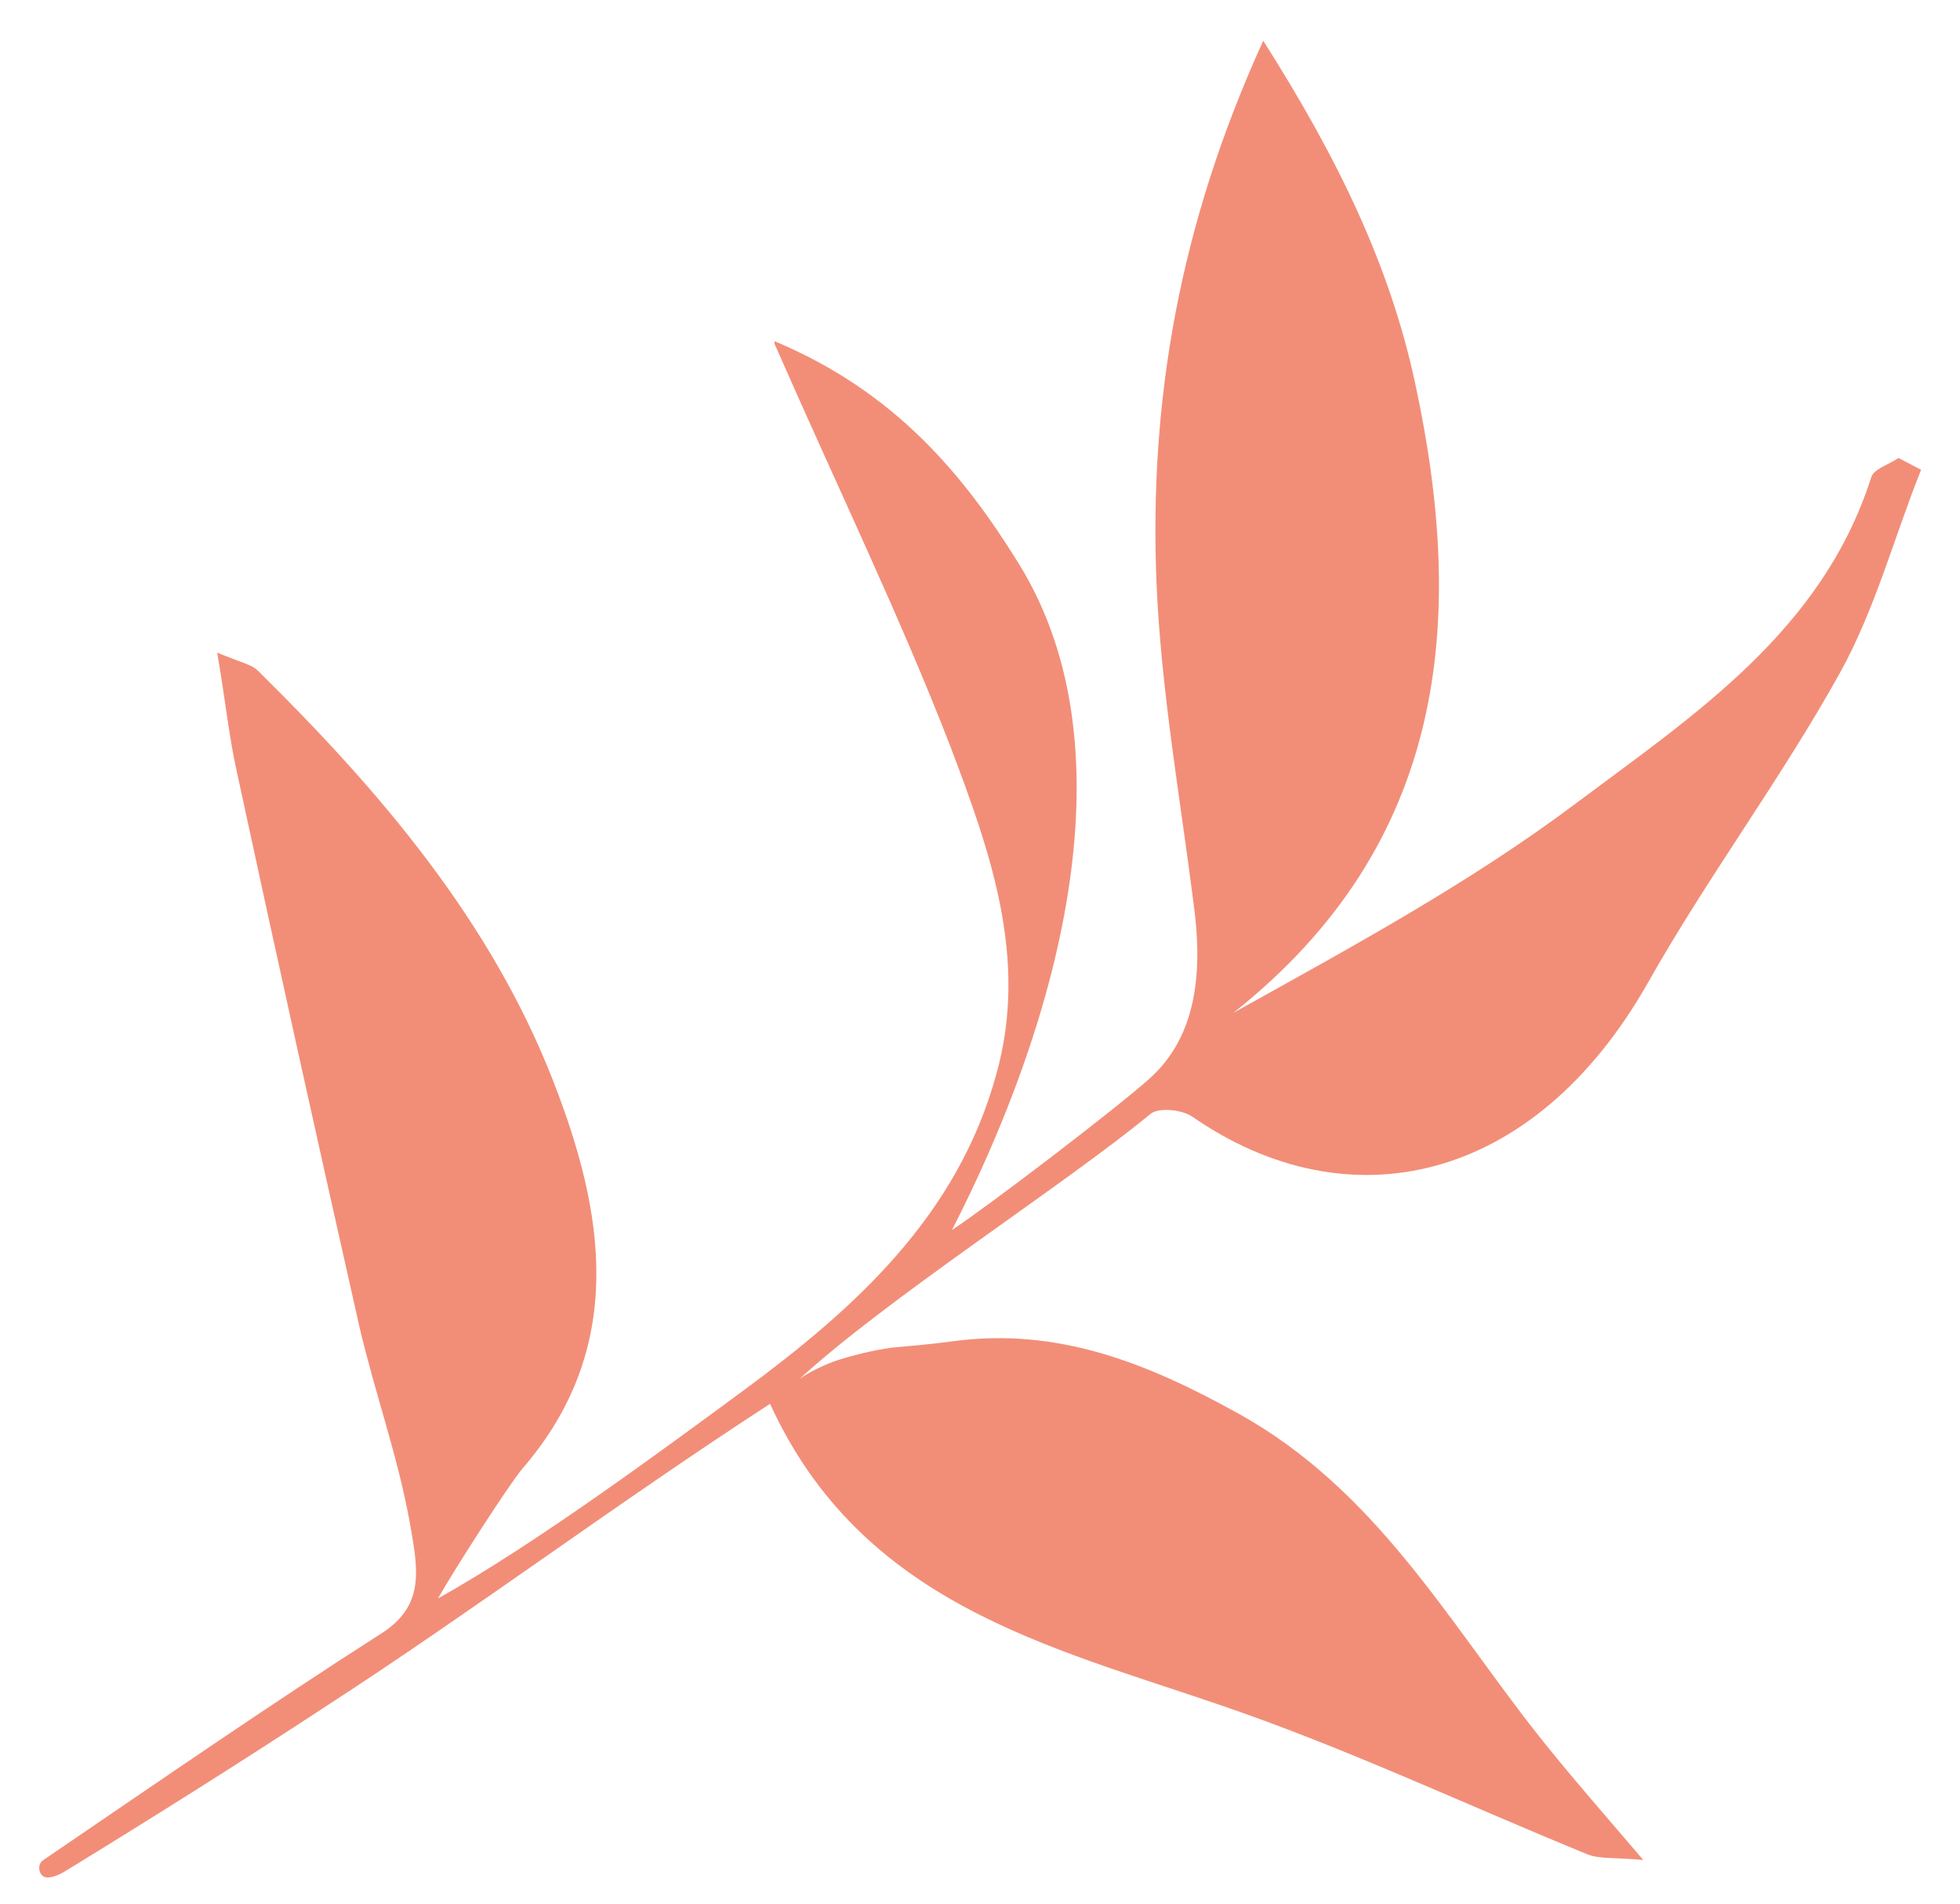 <svg xmlns="http://www.w3.org/2000/svg" id="Ebene_1" data-name="Ebene 1" viewBox="0 0 216.6 210.4"><defs><style>      .cls-1 {        fill: #f28e78;        isolation: isolate;        stroke-width: 0px;      }    </style></defs><path id="Pfad_208" data-name="Pfad 208" class="cls-1" d="M85.6,38c7.2,16.4,13.9,30.2,19.4,44.4,4.4,11.6,8.7,23.5,5.1,36.3-4.3,15.7-15.7,25.9-27.9,34.9-8.3,6.1-23,17-33.8,23,2-3.5,7.8-12.5,9.3-14.3,11.6-13.4,9.1-28.3,3.5-42.7-6.9-17.8-19.2-32.2-32.7-45.5-.7-.7-1.9-.9-4.5-2,.9,5.2,1.3,9.3,2.2,13.3,4.4,20.4,8.9,40.7,13.5,61.1,1.7,7.3,4.3,14.5,5.6,21.8.9,5.1,1.7,9.1-3.2,12.2-11.9,7.6-23.8,15.8-37.3,25-.5.3-.6,1-.3,1.5.2.4.7.5,1.1.4.5-.1,1-.3,1.5-.6,9.8-6,19.5-12.1,29.1-18.4,16.2-10.5,31.8-22.2,48.9-33.3,10.1,22.1,30.9,26.8,49.8,33.3,13.8,4.7,27.1,11,40.6,16.5,1.3.5,2.9.3,6.1.6-4.7-5.5-8.3-9.6-11.7-13.9-10-12.7-17.9-27-33-35.4-10.1-5.6-20-9.6-31.7-8-2.2.3-4.5.5-6.7.7-2.1.3-4.1.8-6,1.4-1.2.4-3.4,1.4-4.3,2.2,9.6-8.9,29.6-21.7,38.9-29.4.9-.8,3.6-.5,4.7.3,17.2,11.9,37.7,7.4,50.3-14.8,6.6-11.7,14.7-22.5,21.2-34.2,3.9-7,6-15,9-22.5l-2.5-1.3c-1,.7-2.7,1.2-3,2.1-5.4,17-19.6,26.3-32.7,36.1-11.6,8.7-24.5,15.7-37.8,23.1,23.5-18.6,25.8-43.1,20.1-69.5-2.8-13.1-8.6-25-16.8-37.9-9.3,20.4-12.6,39.8-11.8,59.8.5,11.9,2.6,23.7,4.1,35.5,1,7.3.5,14.6-4.9,19.4-3.7,3.3-17.3,13.7-21.8,16.7,11.3-22,20.4-52.6,7.4-73.6-6-9.7-13.6-19-27-24.6Z"></path></svg>